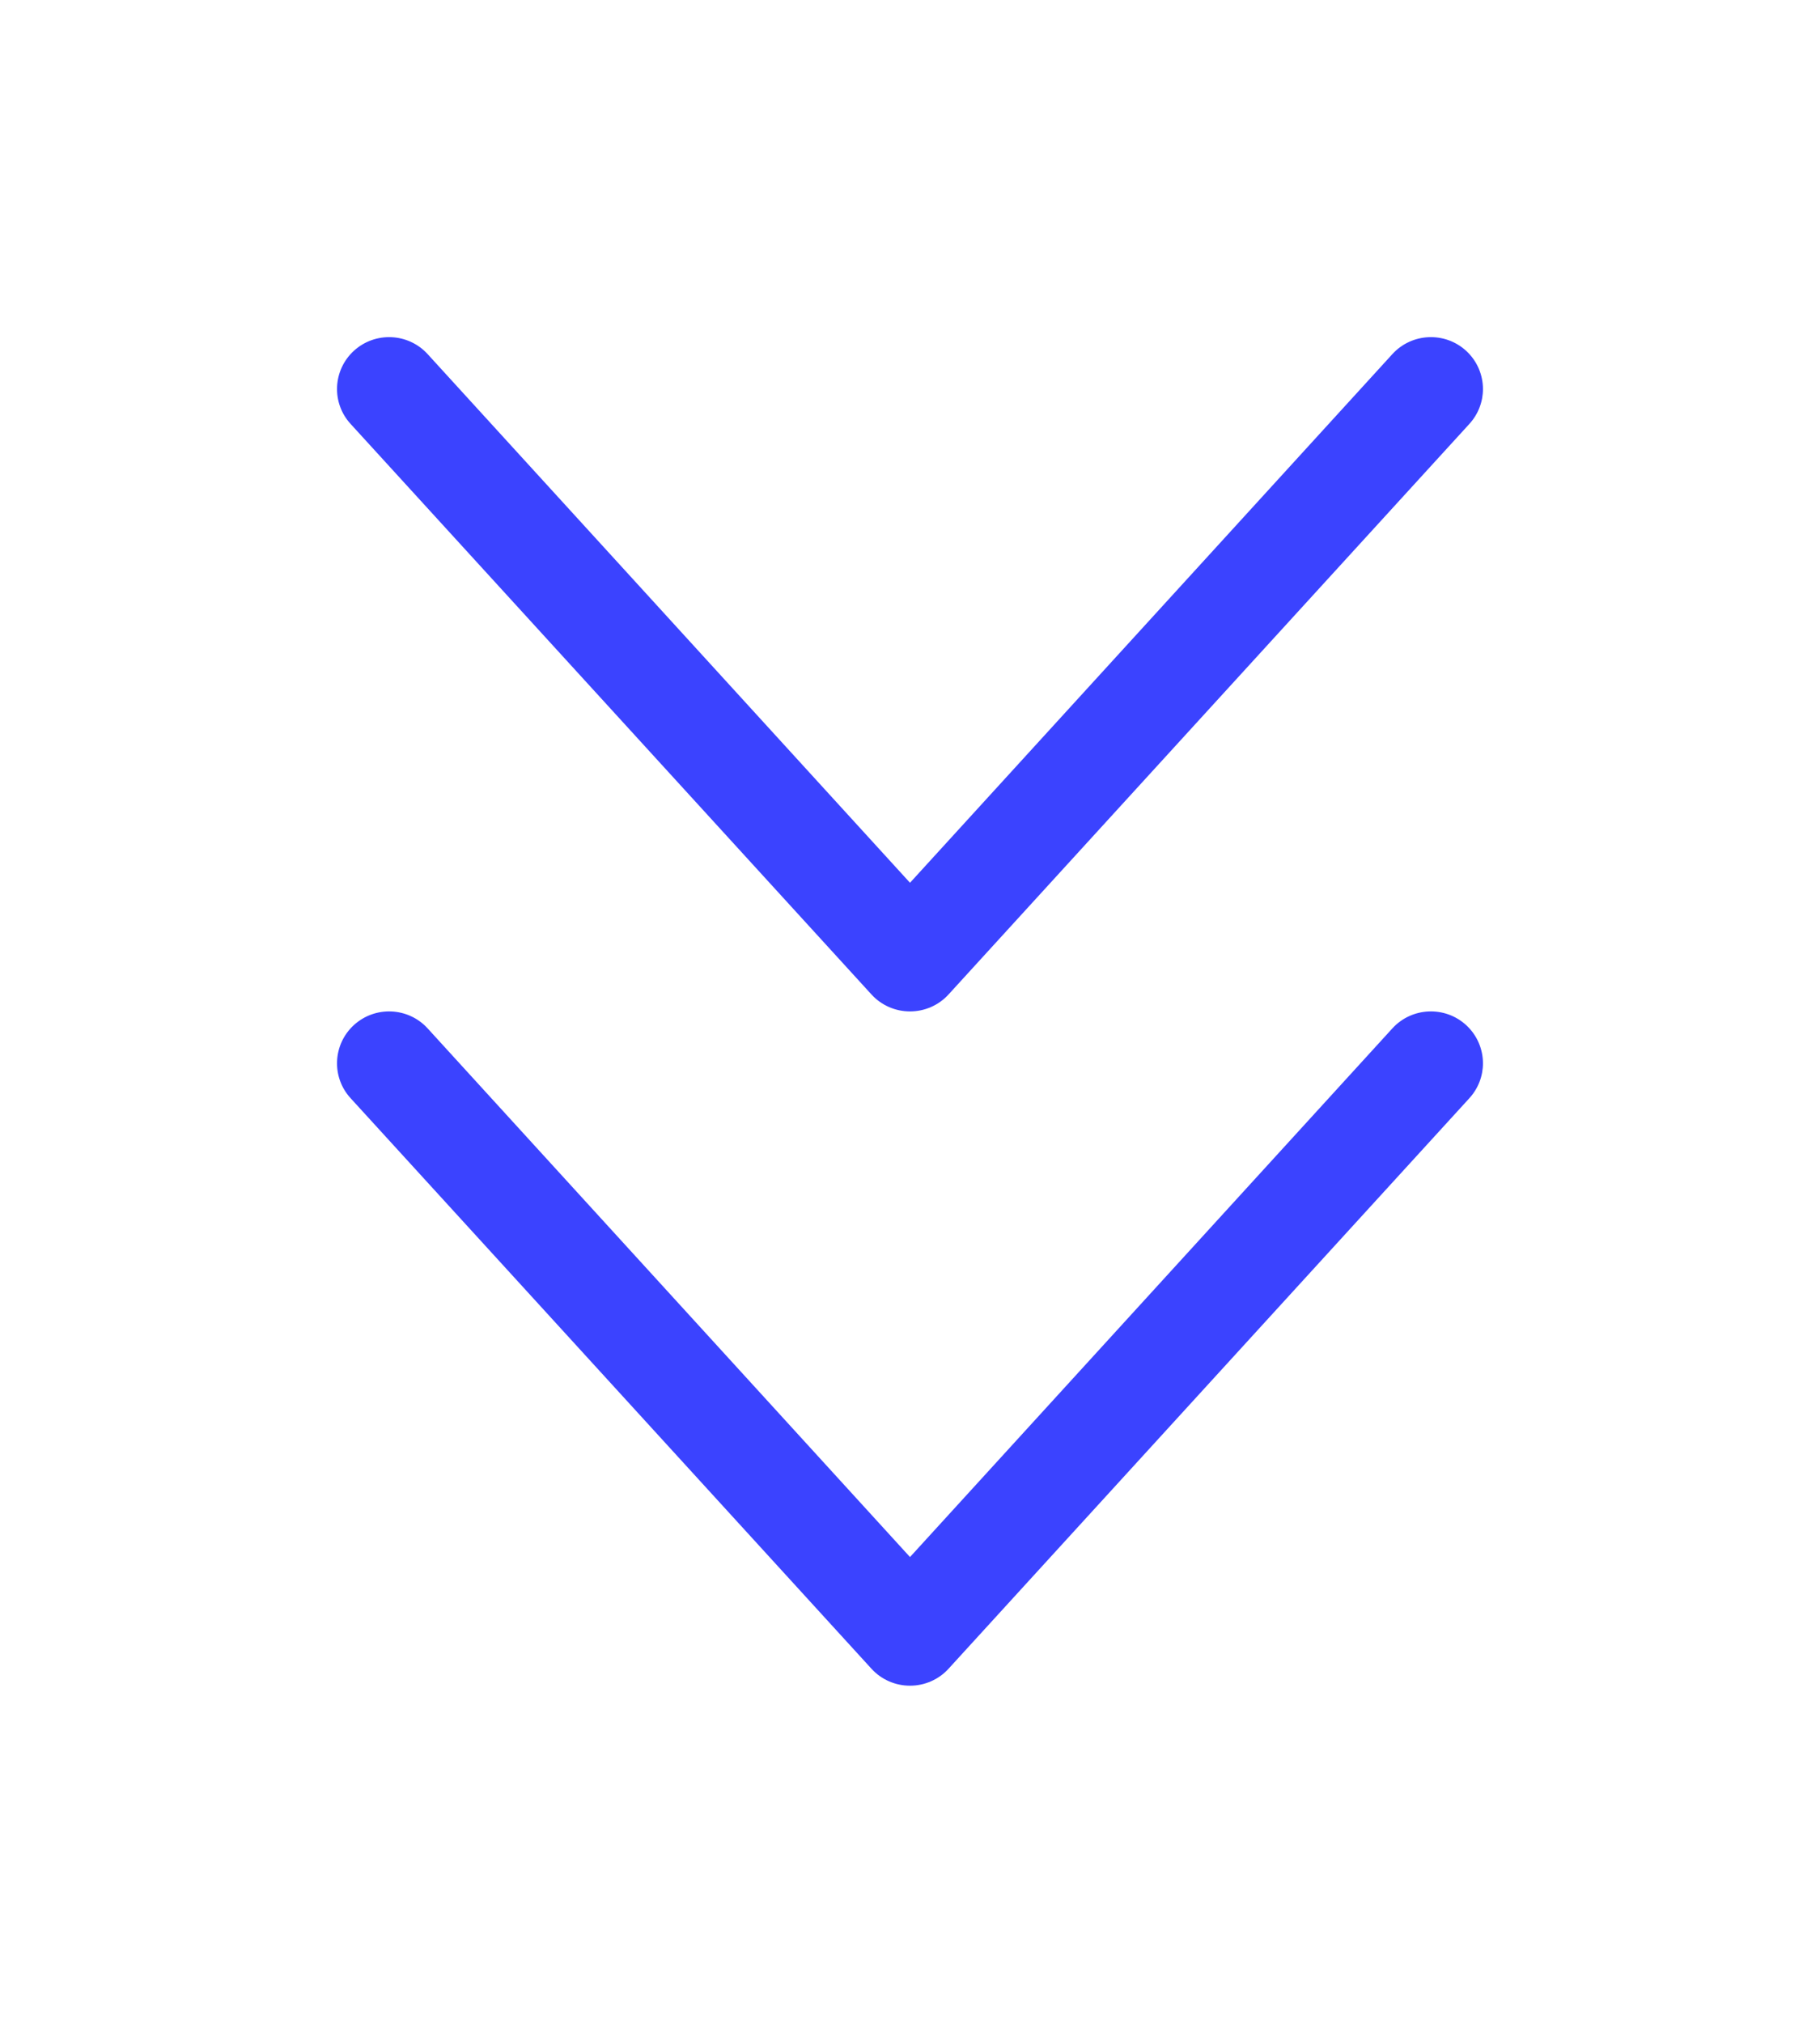 <svg width="54" height="60" viewBox="0 0 54 60" fill="none" xmlns="http://www.w3.org/2000/svg">
<g filter="url(#filter0_d_1110_744)">
<path fill-rule="evenodd" clip-rule="evenodd" d="M44 11.539C44 11.91 43.865 12.282 43.593 12.578L28.139 29.502C27.847 29.82 27.433 30 27 30C26.567 30 26.153 29.82 25.861 29.502L10.406 12.578C9.828 11.952 9.873 10.978 10.501 10.404C11.131 9.83 12.108 9.873 12.684 10.499L27 26.184L41.316 10.499C41.892 9.873 42.87 9.83 43.499 10.404C43.831 10.708 44 11.124 44 11.539Z" fill="#3B43FF"/>
</g>
<g filter="url(#filter1_d_1110_744)">
<path fill-rule="evenodd" clip-rule="evenodd" d="M44 31.539C44 31.91 43.865 32.282 43.593 32.578L28.139 49.502C27.847 49.82 27.433 50 27 50C26.567 50 26.153 49.82 25.861 49.502L10.406 32.578C9.828 31.952 9.873 30.978 10.501 30.404C11.131 29.83 12.108 29.873 12.684 30.499L27 46.184L41.316 30.499C41.892 29.873 42.87 29.83 43.499 30.404C43.831 30.708 44 31.124 44 31.539Z" fill="#3B43FF"/>
</g>
<defs>
<filter id="filter0_d_1110_744" x="0" y="0" width="54" height="40" filterUnits="userSpaceOnUse" color-interpolation-filters="sRGB">
<feFlood flood-opacity="0" result="BackgroundImageFix"/>
<feColorMatrix in="SourceAlpha" type="matrix" values="0 0 0 0 0 0 0 0 0 0 0 0 0 0 0 0 0 0 127 0" result="hardAlpha"/>
<feOffset/>
<feGaussianBlur stdDeviation="5"/>
<feComposite in2="hardAlpha" operator="out"/>
<feColorMatrix type="matrix" values="0 0 0 0 0.11 0 0 0 0 0.145 0 0 0 0 1 0 0 0 1 0"/>
<feBlend mode="normal" in2="BackgroundImageFix" result="effect1_dropShadow_1110_744"/>
<feBlend mode="normal" in="SourceGraphic" in2="effect1_dropShadow_1110_744" result="shape"/>
</filter>
<filter id="filter1_d_1110_744" x="0" y="20" width="54" height="40" filterUnits="userSpaceOnUse" color-interpolation-filters="sRGB">
<feFlood flood-opacity="0" result="BackgroundImageFix"/>
<feColorMatrix in="SourceAlpha" type="matrix" values="0 0 0 0 0 0 0 0 0 0 0 0 0 0 0 0 0 0 127 0" result="hardAlpha"/>
<feOffset/>
<feGaussianBlur stdDeviation="5"/>
<feComposite in2="hardAlpha" operator="out"/>
<feColorMatrix type="matrix" values="0 0 0 0 0.11 0 0 0 0 0.145 0 0 0 0 1 0 0 0 1 0"/>
<feBlend mode="normal" in2="BackgroundImageFix" result="effect1_dropShadow_1110_744"/>
<feBlend mode="normal" in="SourceGraphic" in2="effect1_dropShadow_1110_744" result="shape"/>
</filter>
</defs>
</svg>
